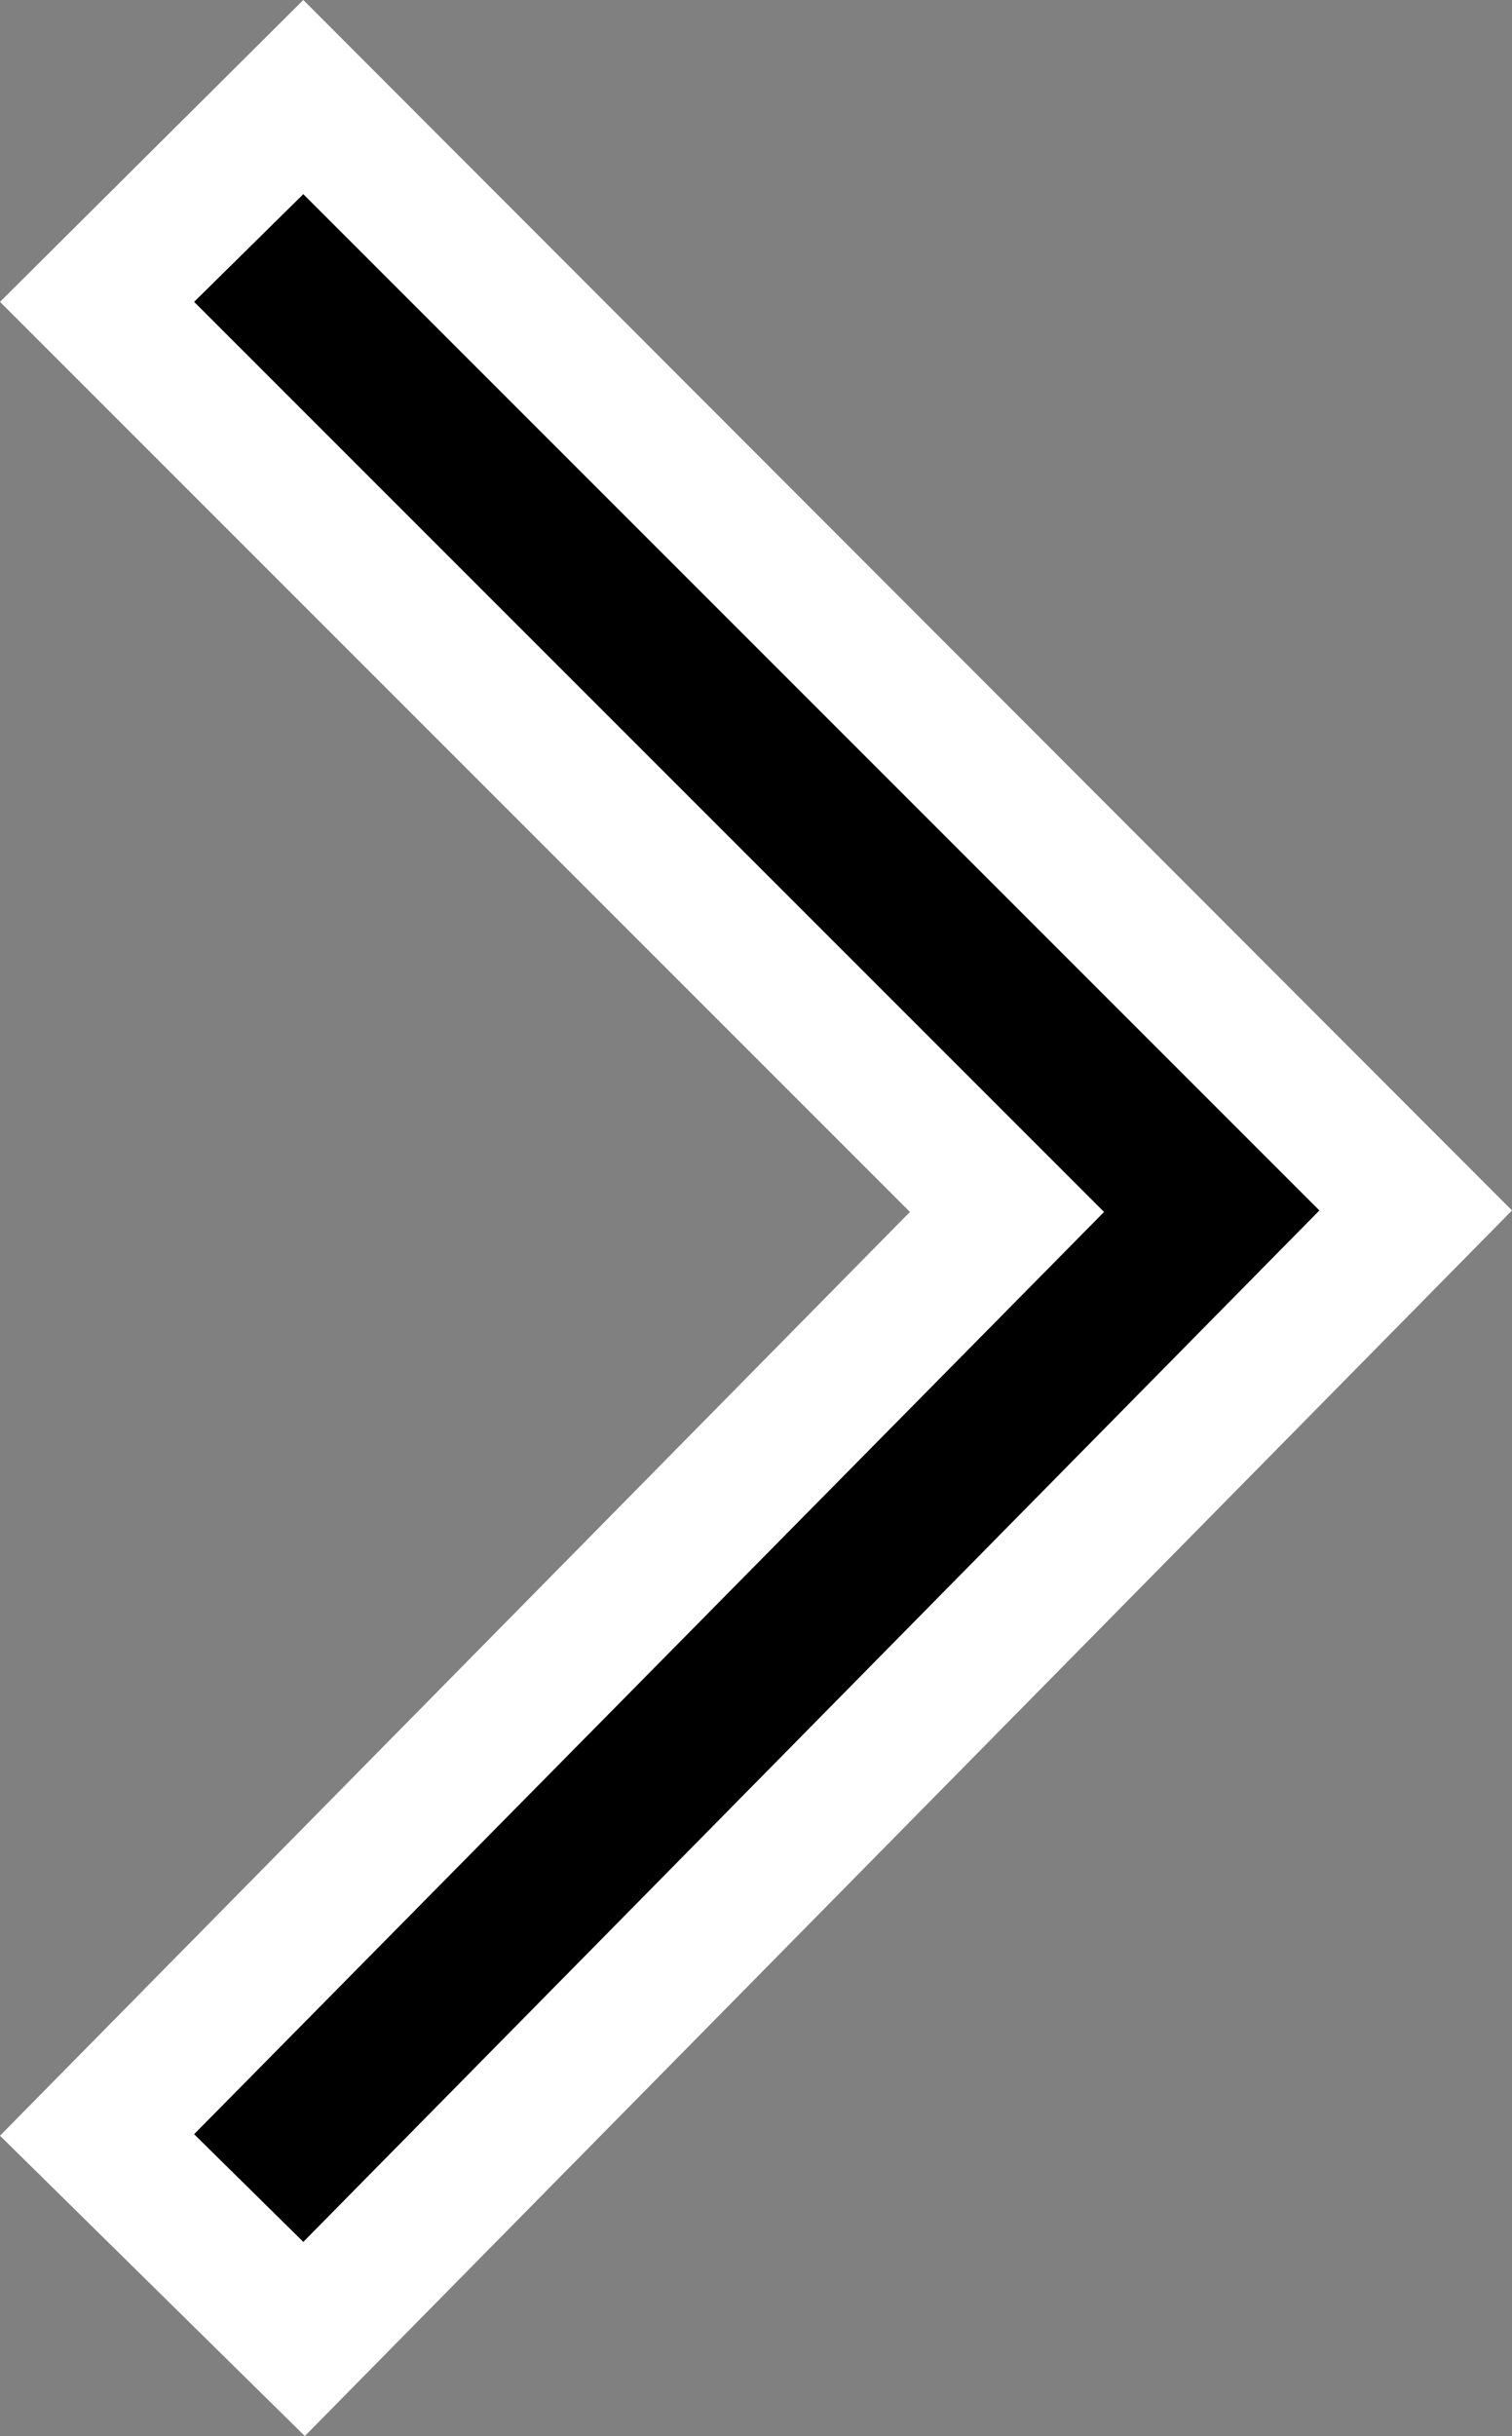 <svg xmlns="http://www.w3.org/2000/svg" width="9.97" height="16.06" viewBox="0 0 9.97 16.06">
    <rect x="0" y="0" width="9.97" height="16.06" fill="#808080" stroke="none"/>
    <g>
        <polygon points="2.01 16.06 0 14.08 6 7.99 0 1.99 2 0 9.97 7.98 2.01 16.06" style="fill: #fff"/>
        <polygon points="2 14.78 1.28 14.07 7.28 7.99 1.28 1.99 2 1.28 8.7 7.98 2 14.78"/>
    </g>
</svg>
